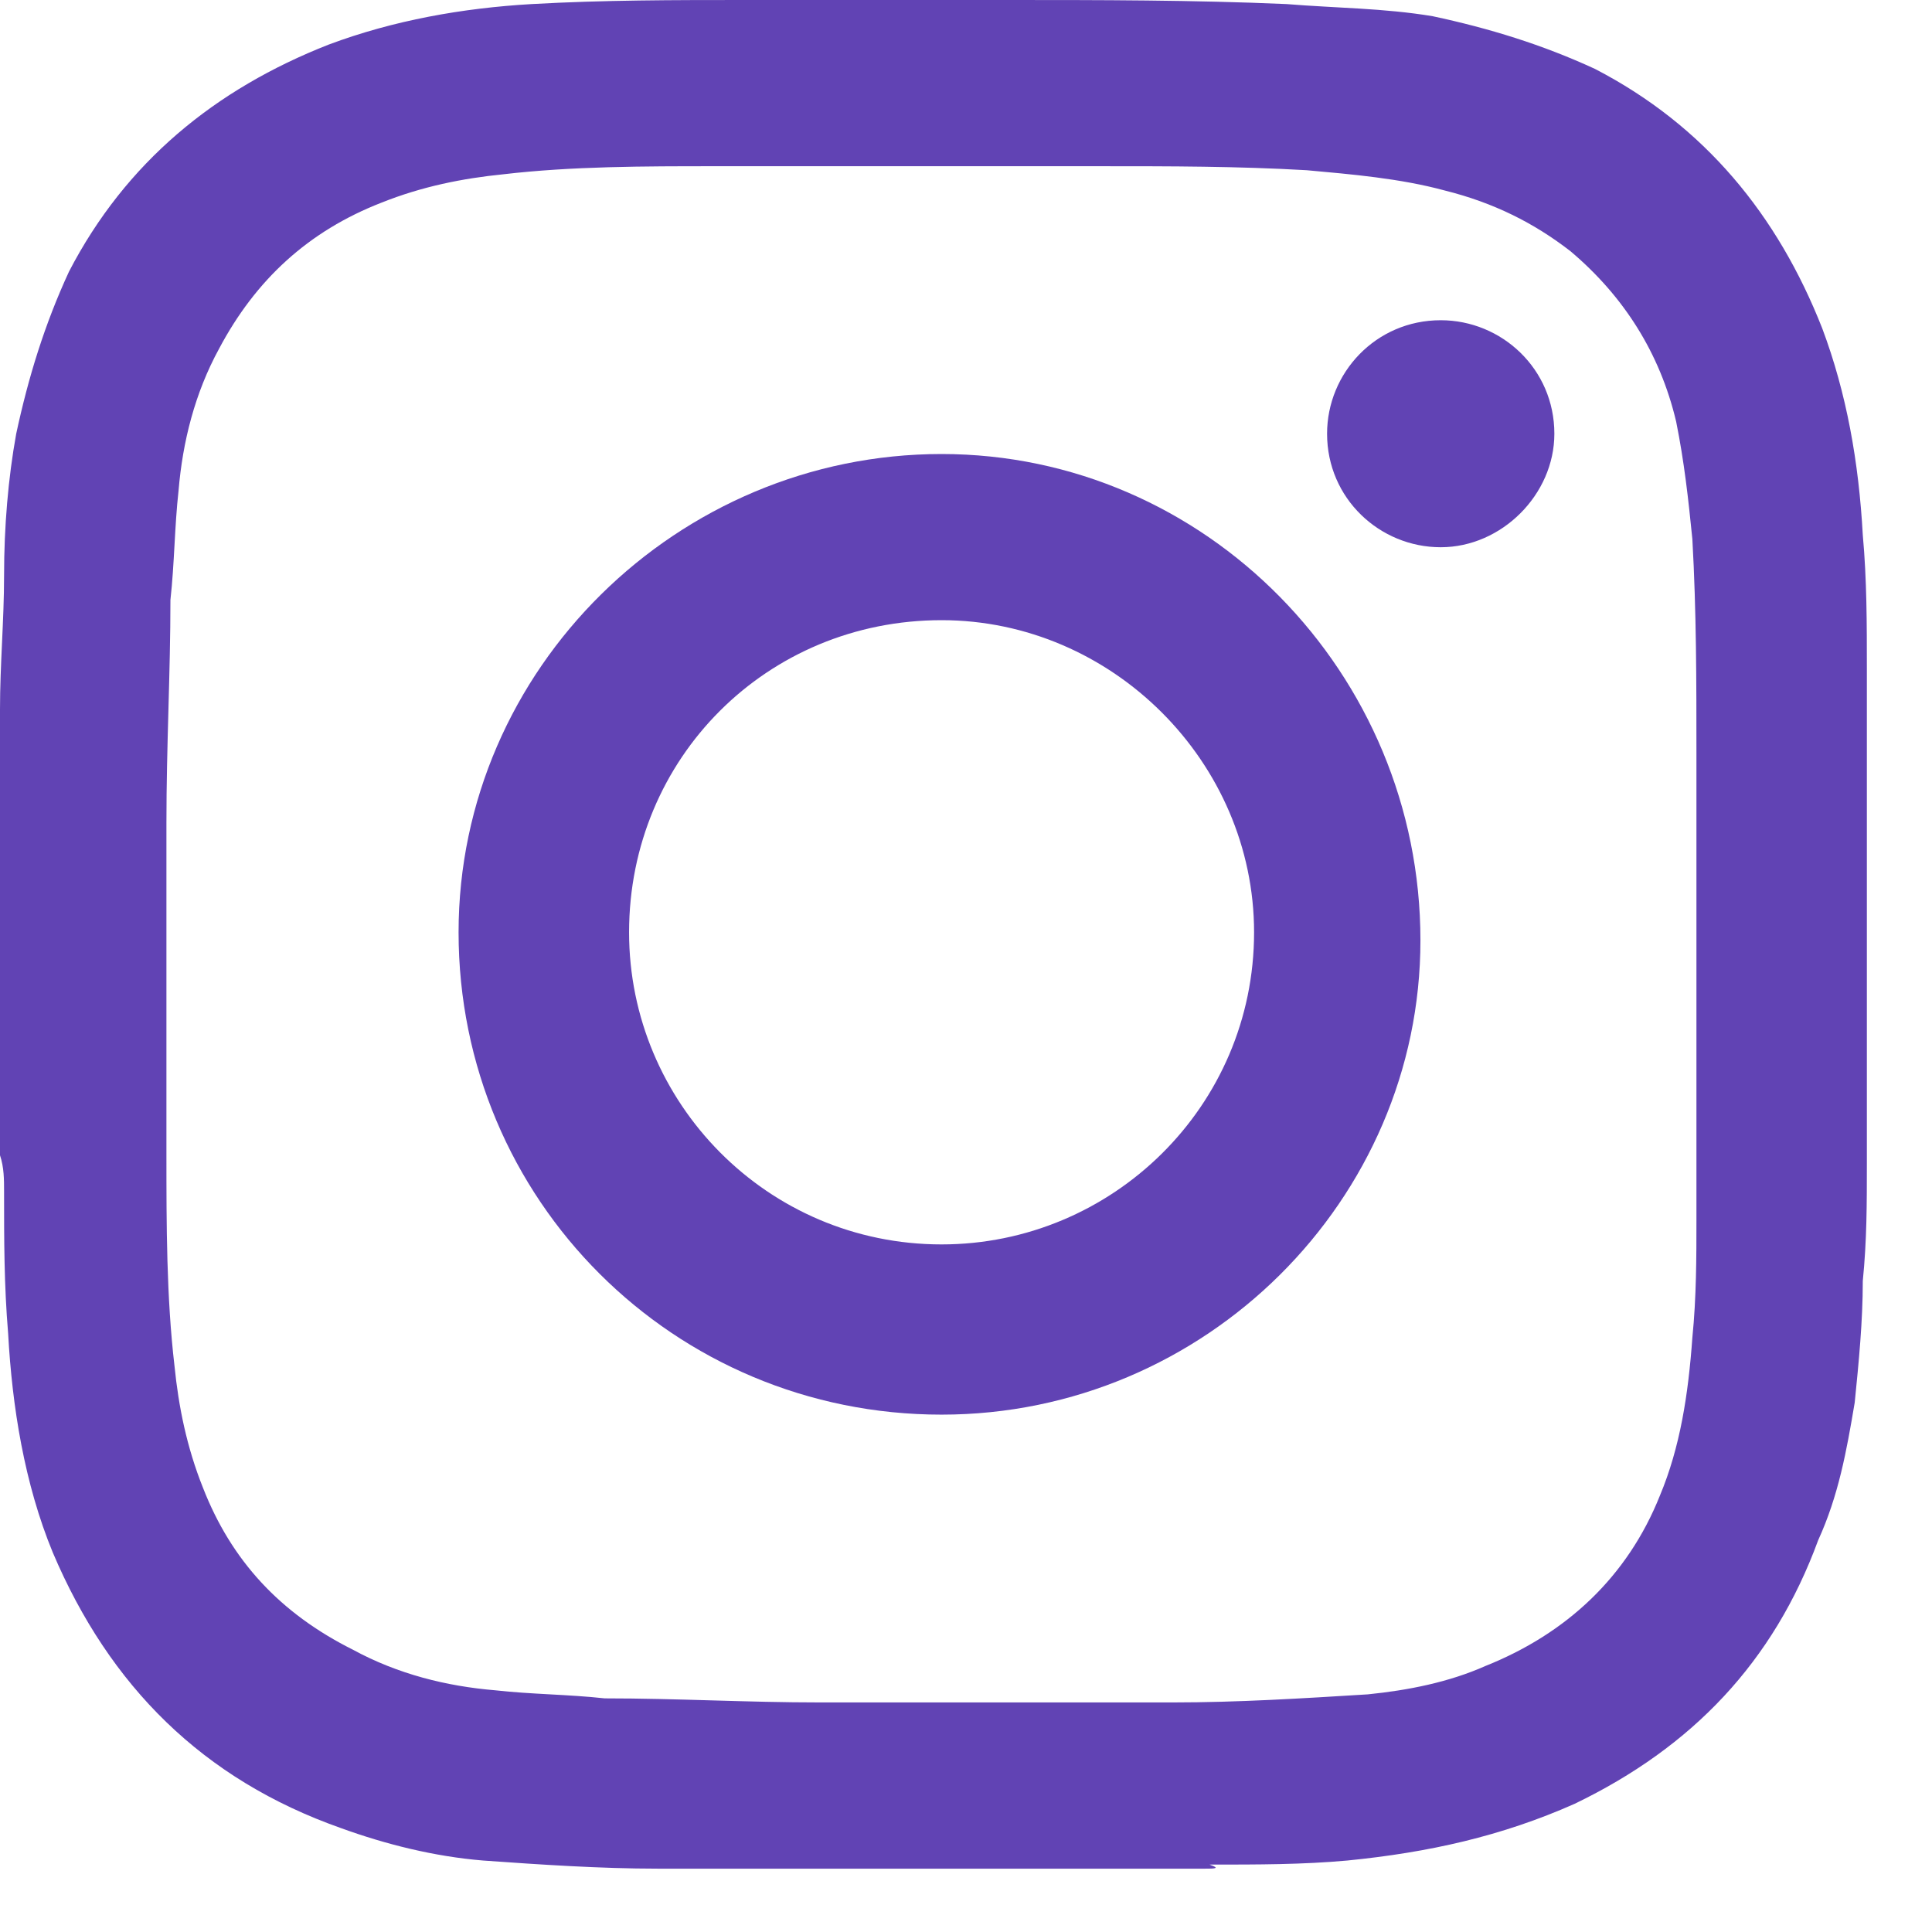 <?xml version="1.0" encoding="UTF-8"?> <svg xmlns="http://www.w3.org/2000/svg" width="28" height="28" viewBox="0 0 28 28" fill="none"><path d="M17.469 27.082C14.881 27.082 12.352 27.082 9.764 27.082C9.705 27.082 9.646 27.082 9.529 27.082C8.705 27.082 7.823 27.023 6.999 26.964C6.294 26.906 5.588 26.729 4.941 26.494C2.941 25.789 1.588 24.438 0.765 22.5C0.353 21.501 0.176 20.385 0.118 19.327C0.059 18.622 0.059 17.976 0.059 17.271C0.059 17.095 0.059 16.919 0 16.743C0 14.628 0 12.513 0 10.398C0 10.339 0 10.339 0 10.28C0 9.634 0.059 8.988 0.059 8.342C0.059 7.637 0.118 6.932 0.235 6.286C0.412 5.463 0.647 4.7 1 3.936C1.823 2.35 3.117 1.292 4.764 0.646C5.705 0.294 6.705 0.117 7.705 0.059C8.764 -8.97266e-07 9.764 0 10.822 0C12.058 0 13.352 0 14.587 0C15.94 0 17.293 -8.97266e-07 18.645 0.059C19.351 0.117 20.057 0.117 20.763 0.235C21.586 0.411 22.351 0.646 23.116 0.999C24.703 1.821 25.762 3.114 26.409 4.758C26.762 5.698 26.939 6.697 26.997 7.754C27.056 8.401 27.056 9.047 27.056 9.693C27.056 9.928 27.056 10.104 27.056 10.339C27.056 12.454 27.056 14.569 27.056 16.684C27.056 16.743 27.056 16.801 27.056 16.86C27.056 17.448 27.056 17.976 26.997 18.564C26.997 19.151 26.939 19.739 26.88 20.326C26.762 21.031 26.645 21.677 26.35 22.323C25.703 24.086 24.527 25.32 22.821 26.142C21.763 26.612 20.704 26.847 19.528 26.964C18.881 27.023 18.234 27.023 17.528 27.023C17.704 27.082 17.587 27.082 17.469 27.082ZM13.646 2.409C12.528 2.409 11.47 2.409 10.352 2.409C9.352 2.409 8.293 2.409 7.293 2.526C6.705 2.585 6.117 2.702 5.529 2.937C4.47 3.349 3.706 4.053 3.176 5.052C2.823 5.698 2.647 6.403 2.588 7.108C2.529 7.637 2.529 8.166 2.47 8.694C2.47 9.752 2.412 10.809 2.412 11.925C2.412 13.511 2.412 15.098 2.412 16.743C2.412 17.741 2.412 18.799 2.529 19.797C2.588 20.385 2.706 20.972 2.941 21.56C3.353 22.617 4.058 23.381 5.117 23.91C5.764 24.262 6.47 24.438 7.176 24.497C7.705 24.556 8.235 24.556 8.764 24.614C9.823 24.614 10.822 24.673 11.881 24.673C13.587 24.673 15.293 24.673 16.998 24.673C17.939 24.673 18.881 24.614 19.822 24.556C20.41 24.497 20.998 24.38 21.527 24.145C22.704 23.675 23.586 22.852 24.056 21.677C24.351 20.972 24.468 20.209 24.527 19.386C24.586 18.799 24.586 18.211 24.586 17.683C24.586 16.919 24.586 16.096 24.586 15.333C24.586 13.864 24.586 12.395 24.586 10.927C24.586 9.869 24.586 8.871 24.527 7.813C24.468 7.226 24.41 6.697 24.292 6.11C24.056 5.111 23.527 4.288 22.762 3.642C22.233 3.231 21.645 2.937 20.939 2.761C20.292 2.585 19.586 2.526 18.939 2.467C17.939 2.409 16.94 2.409 15.998 2.409C15.293 2.409 14.469 2.409 13.646 2.409Z" fill="#6143B4"></path><path d="M13.646 20.502C9.764 20.502 6.646 17.389 6.646 13.512C6.646 9.693 9.823 6.58 13.646 6.58C17.469 6.58 20.586 9.752 20.586 13.629C20.586 17.389 17.469 20.502 13.646 20.502ZM13.646 8.988C11.117 8.988 9.117 10.986 9.117 13.512C9.117 15.979 11.117 18.035 13.646 18.035C16.116 18.035 18.175 16.038 18.175 13.512C18.175 11.044 16.116 8.988 13.646 8.988Z" fill="#6143B4"></path><path d="M20.88 7.931C19.998 7.931 19.233 7.226 19.233 6.286C19.233 5.405 19.939 4.641 20.88 4.641C21.763 4.641 22.527 5.346 22.527 6.286C22.527 7.167 21.763 7.931 20.88 7.931Z" fill="#6143B4"></path></svg> 